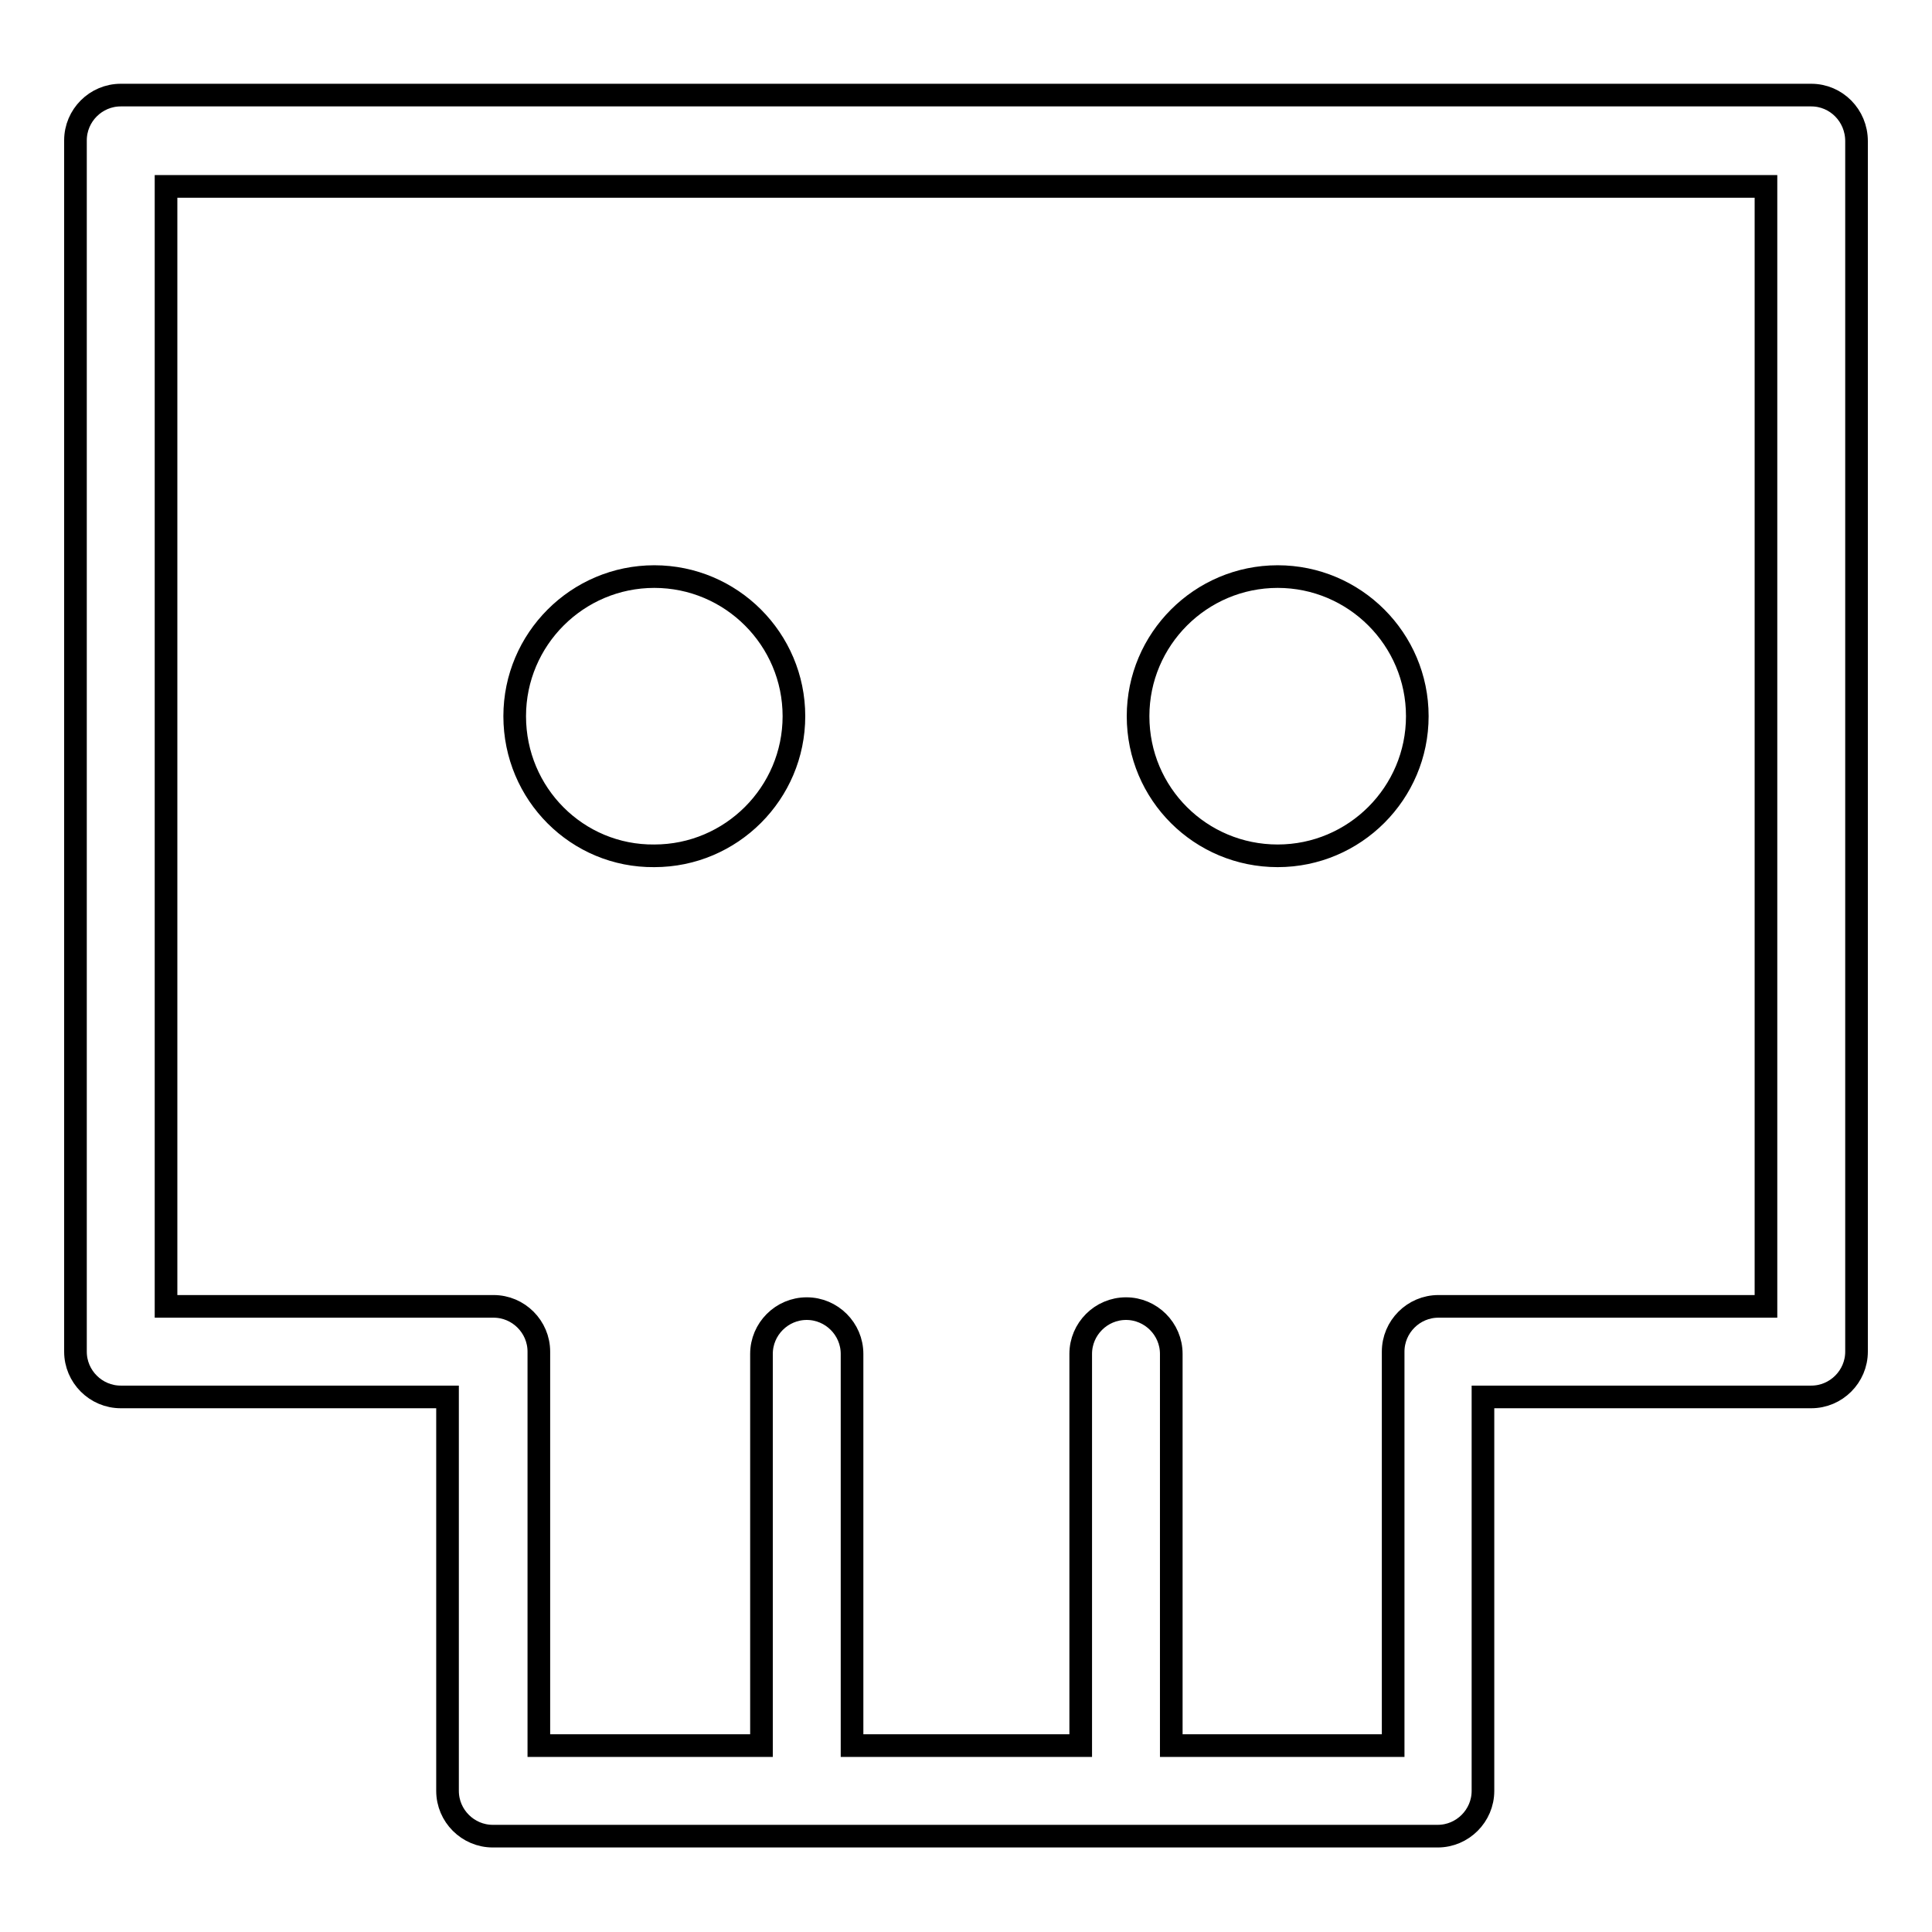 <?xml version="1.0" encoding="utf-8"?>
<!-- Svg Vector Icons : http://www.onlinewebfonts.com/icon -->
<!DOCTYPE svg PUBLIC "-//W3C//DTD SVG 1.1//EN" "http://www.w3.org/Graphics/SVG/1.1/DTD/svg11.dtd">
<svg version="1.1" xmlns="http://www.w3.org/2000/svg" xmlns:xlink="http://www.w3.org/1999/xlink" x="0px" y="0px" viewBox="0 0 256 256" enable-background="new 0 0 256 256" xml:space="preserve">
<g><g><g><path stroke-width="3" fill-opacity="0" stroke="#000000"  d="M240,12.6H16c-3.3,0-6,2.7-6,6v160.5c0,3.3,2.7,6,6,6h43.3v52.2c0,3.3,2.7,6,6,6h125.2c3.3,0,6-2.7,6-6v-52.2H240c3.3,0,6-2.7,6-6V18.7C246,15.3,243.3,12.6,240,12.6z M234,173.1h-43.4c-3.3,0-6,2.7-6,6v52.2h-29.4v-51.9c0-3.3-2.7-6-6-6c-3.3,0-6,2.7-6,6v51.9h-30.3v-51.9c0-3.3-2.7-6-6-6s-6,2.7-6,6v51.9H71.4v-52.2c0-3.3-2.7-6-6-6H22V24.7H234V173.1L234,173.1z M68.2,94.9c0-10.2,8.3-18.5,18.5-18.5c10.2,0,18.5,8.3,18.5,18.5c0,10.2-8.3,18.5-18.5,18.5C76.5,113.5,68.2,105.2,68.2,94.9z M150.8,94.9c0-10.2,8.3-18.5,18.5-18.5s18.5,8.3,18.5,18.5c0,10.2-8.3,18.5-18.5,18.5S150.8,105.2,150.8,94.9z"/></g><g></g><g></g><g></g><g></g><g></g><g></g><g></g><g></g><g></g><g></g><g></g><g></g><g></g><g></g><g></g></g></g>
</svg>